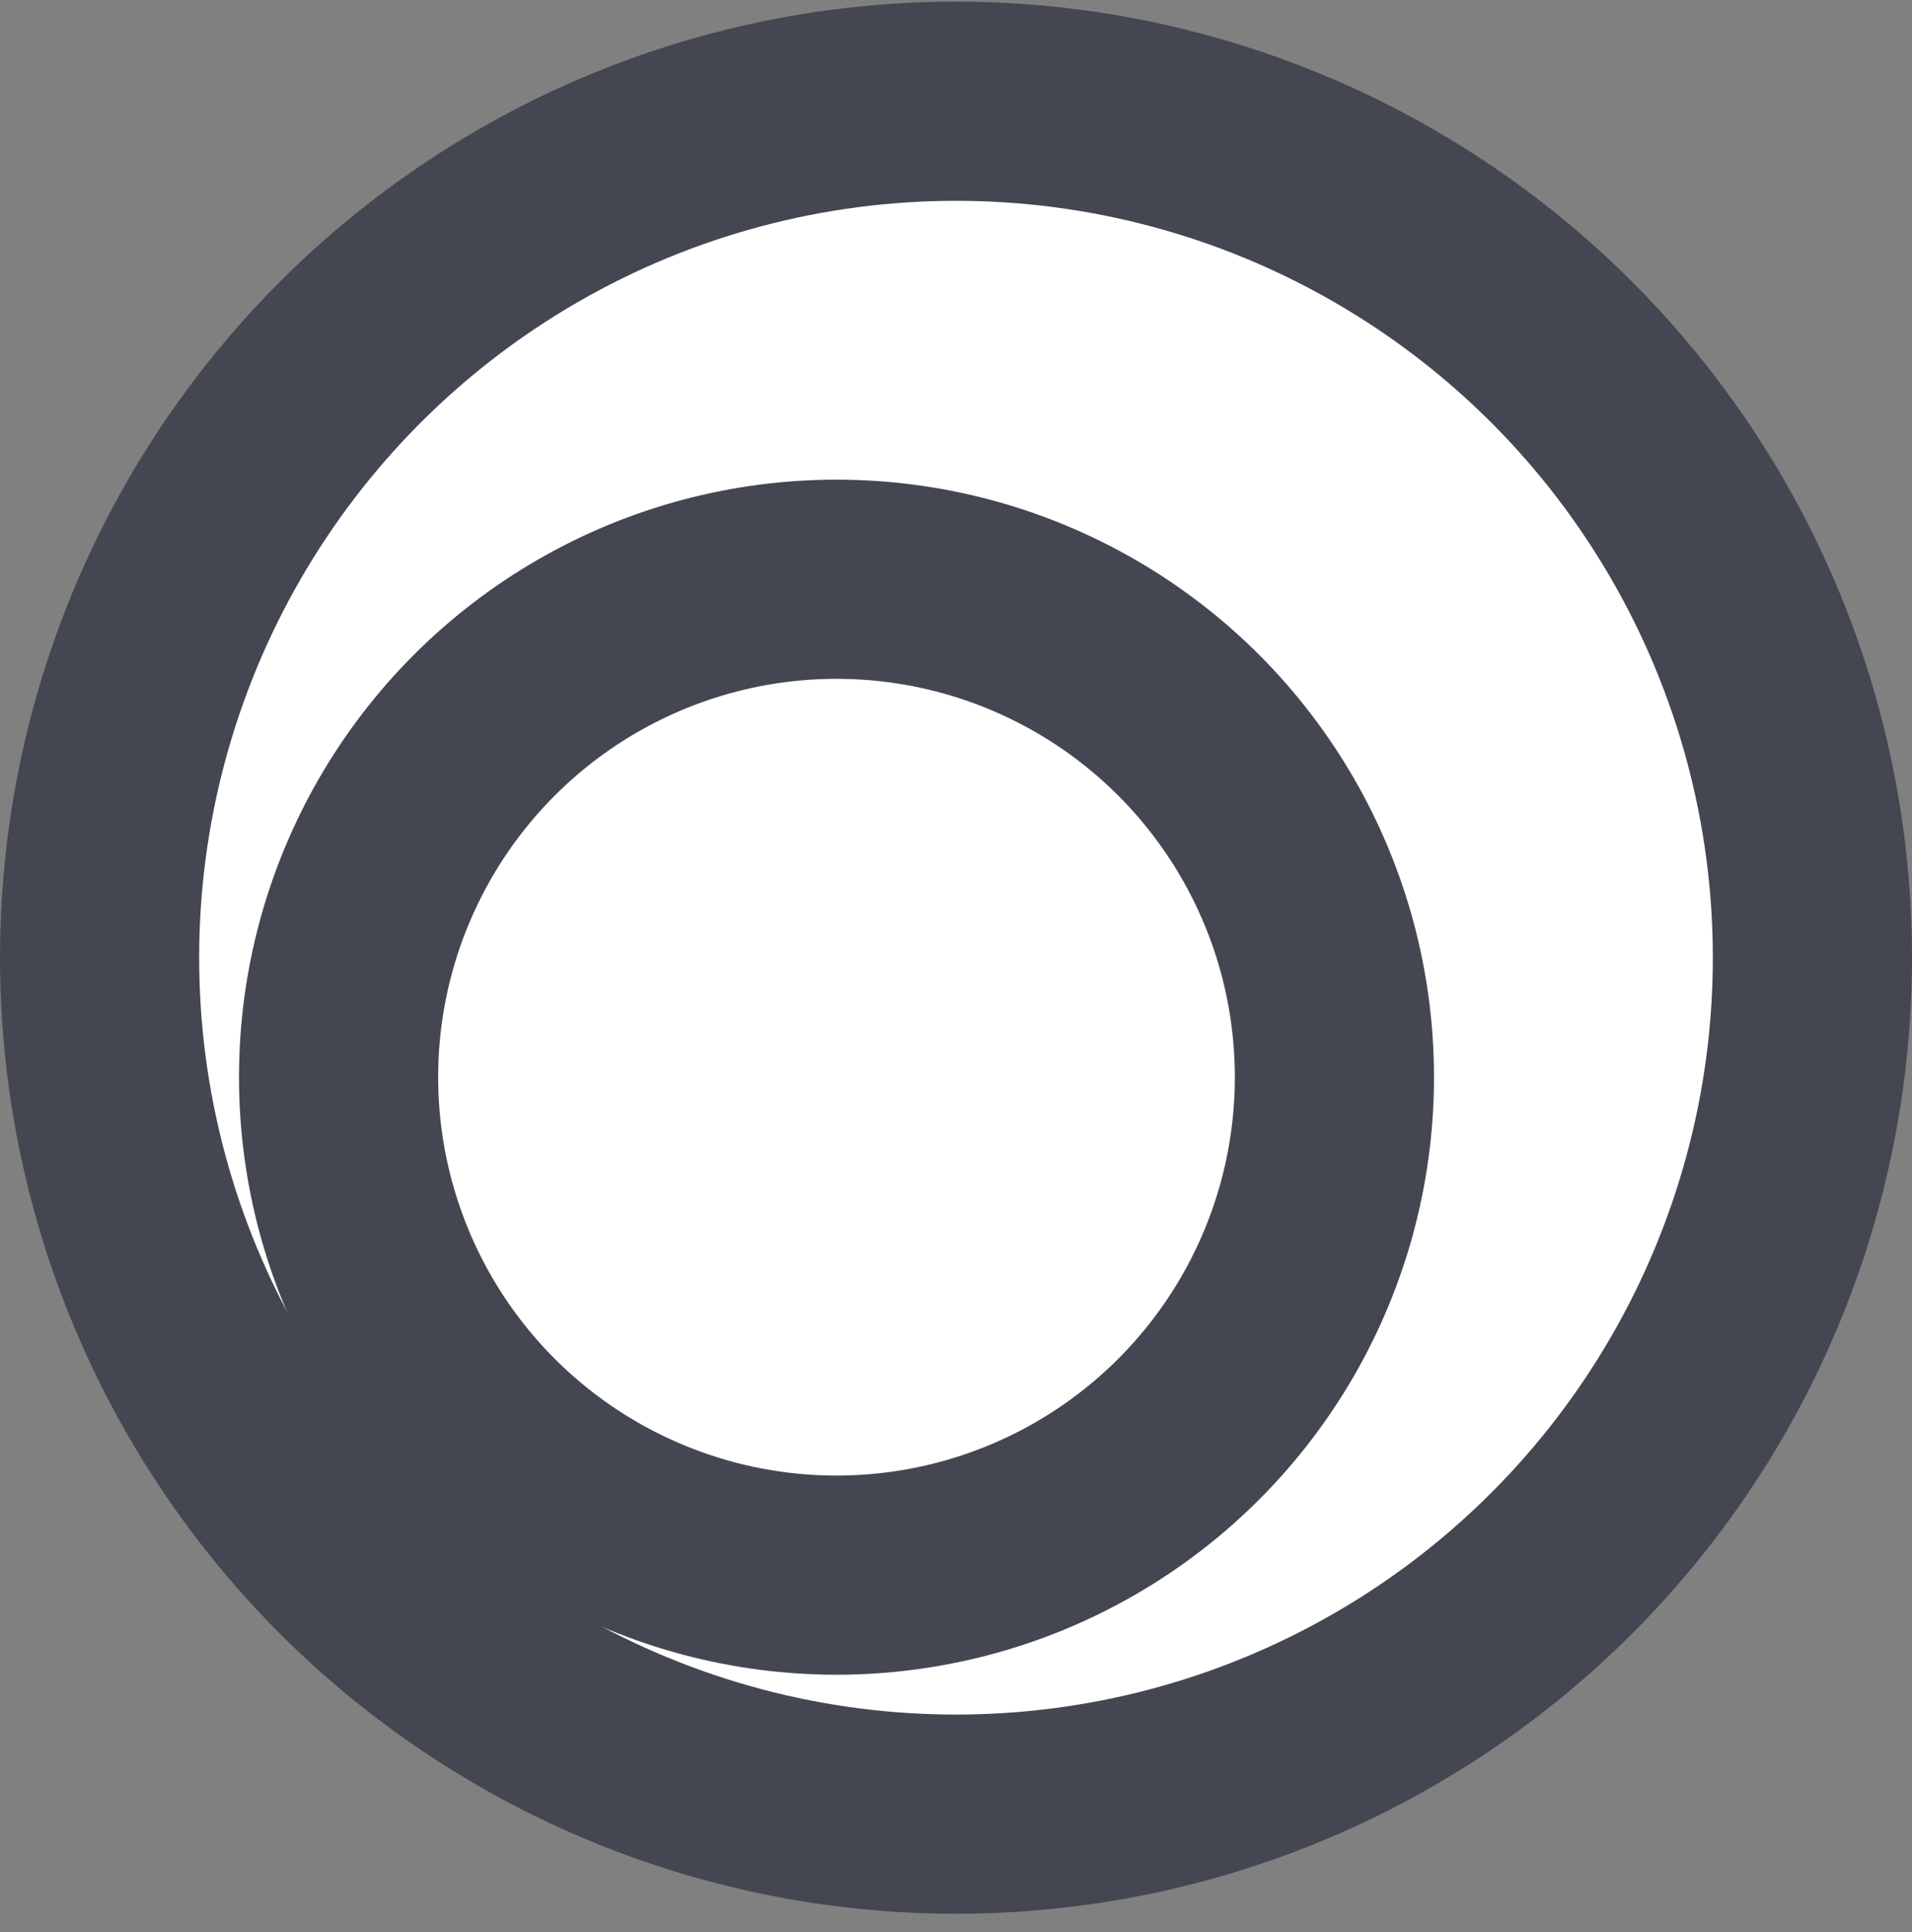 <svg width="96" height="97" fill="none" xmlns="http://www.w3.org/2000/svg"><rect width="100%" height="100%" fill="#808080" stroke="none"/><g clip-path="url(#a)" stroke="#444751" stroke-width="10"><circle cx="48" cy="48.082" r="43" fill="#fff"/><circle cx="42" cy="54.082" r="25"/></g><defs><clipPath id="a"><path fill="#fff" d="M0 .082h96v96H0z"/></clipPath></defs></svg>